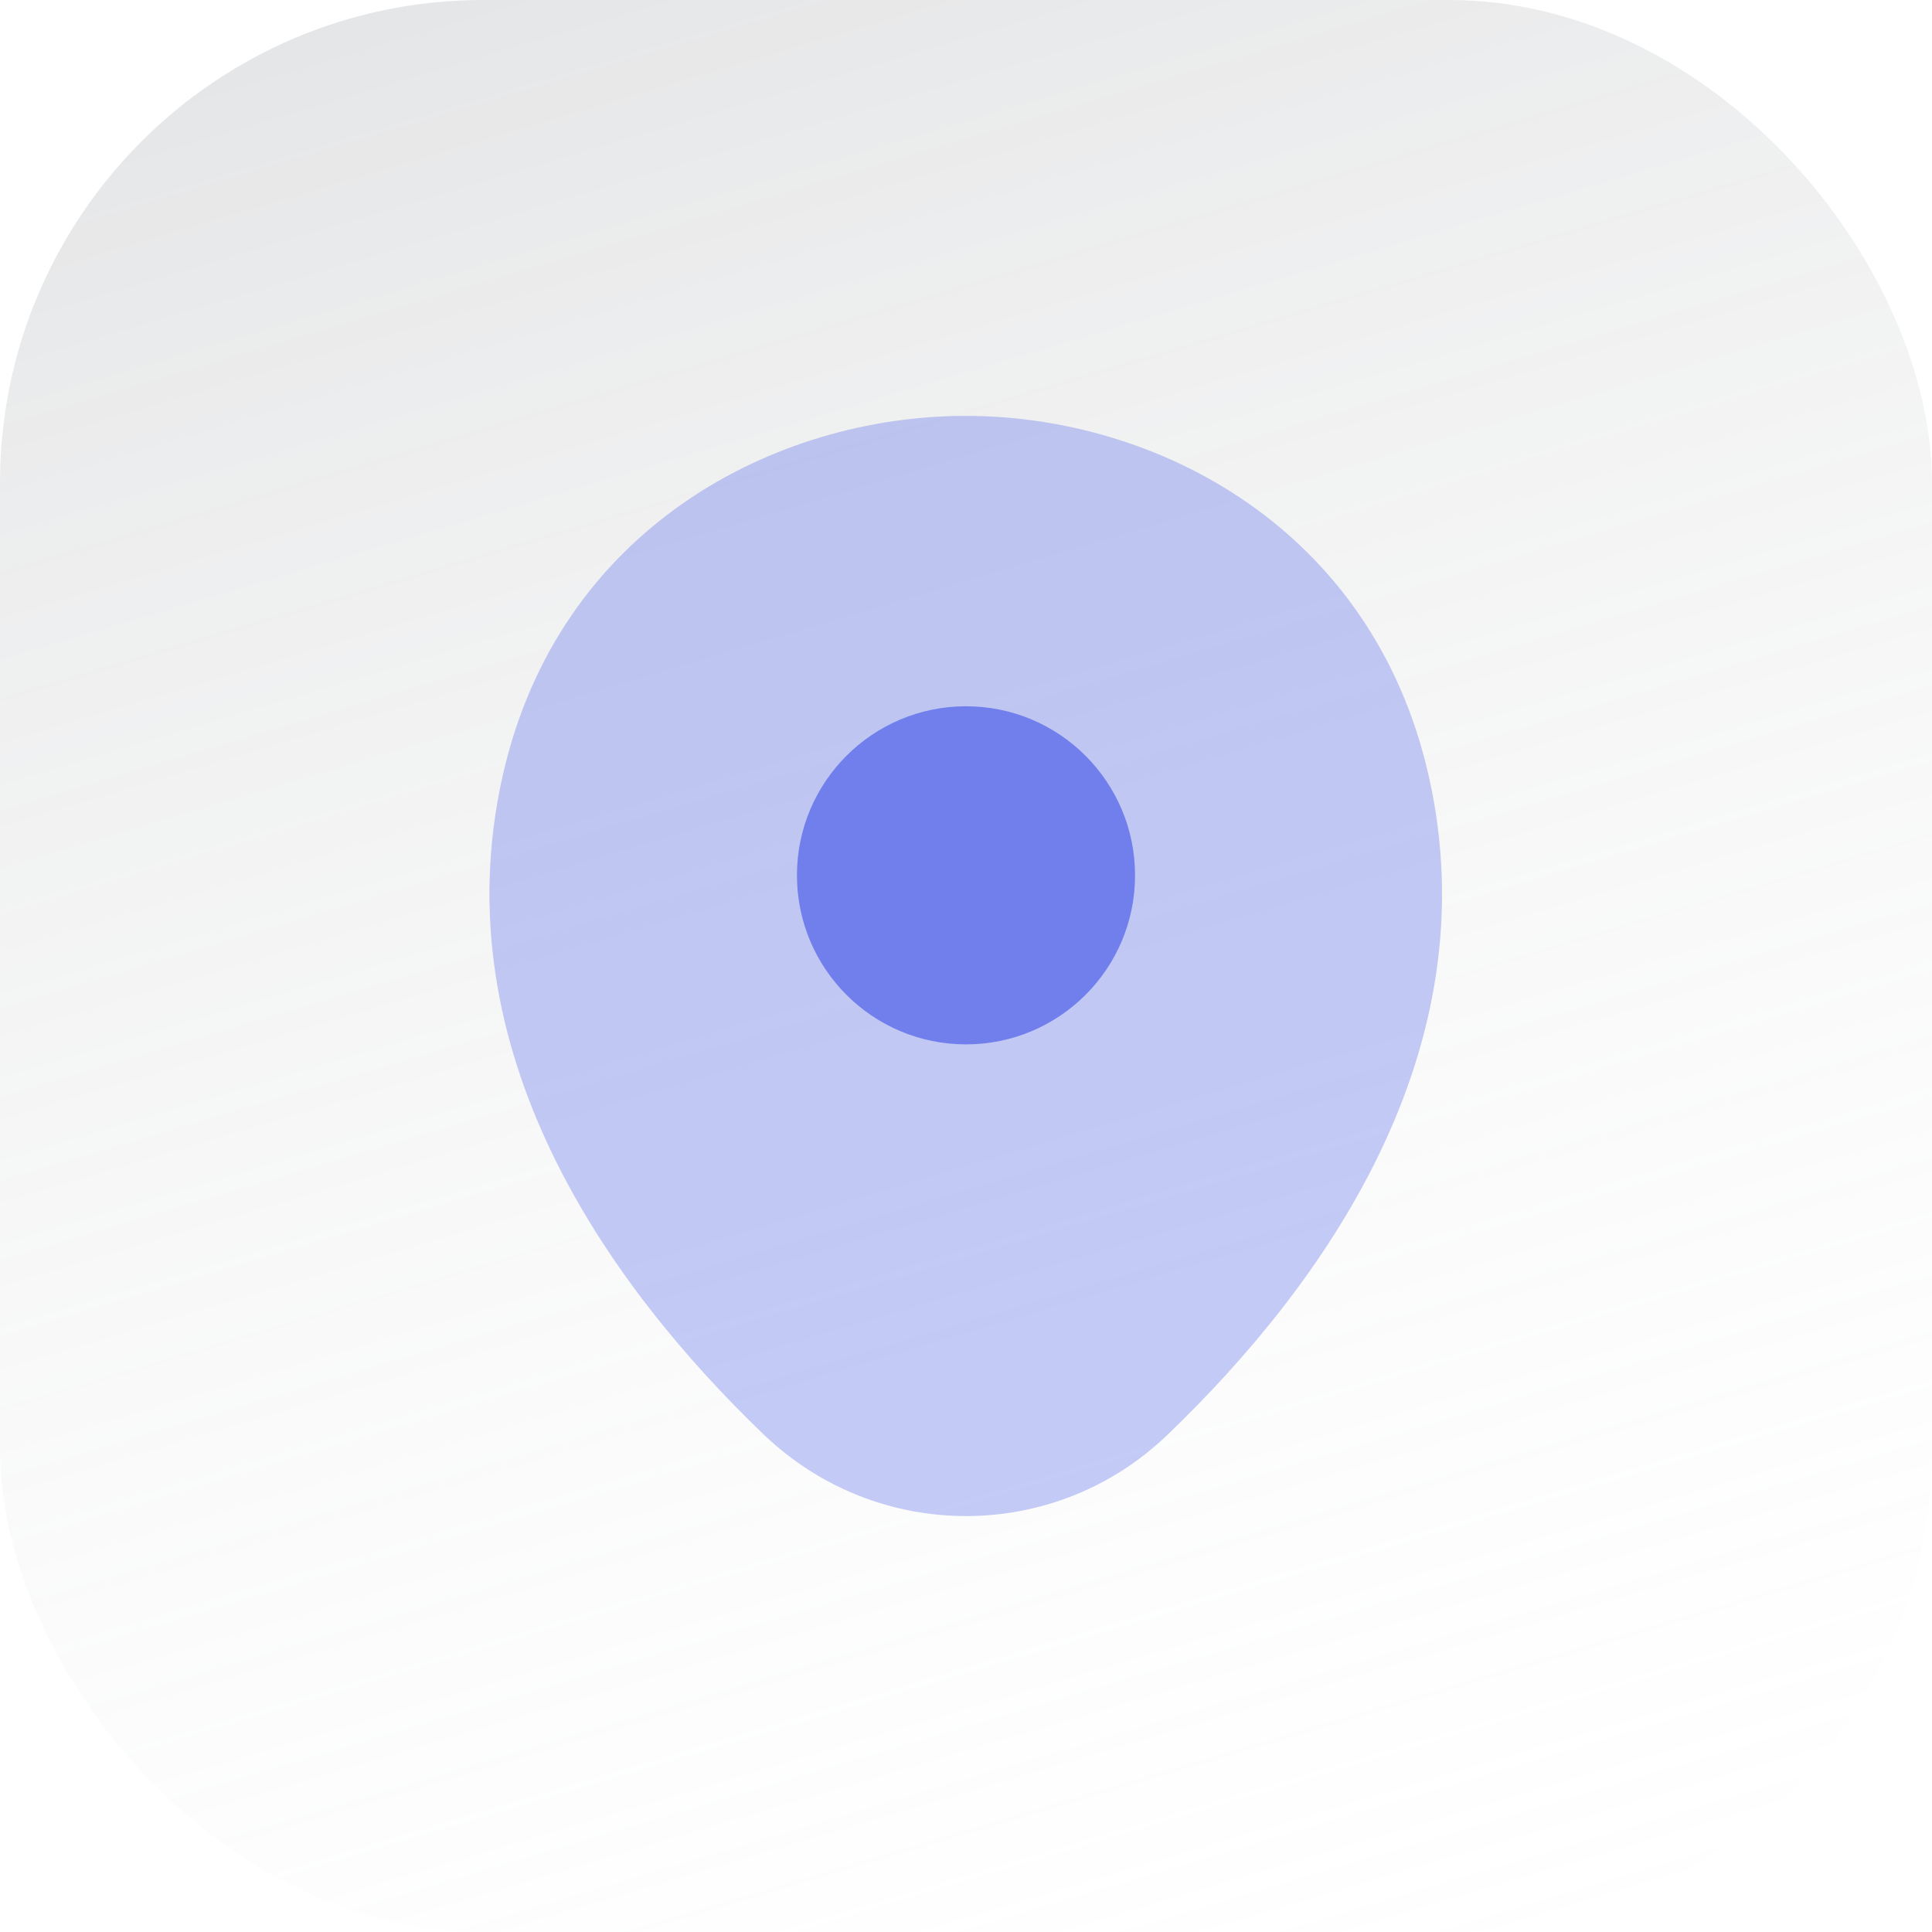 <svg width="60" height="60" viewBox="0 0 60 60" fill="none" xmlns="http://www.w3.org/2000/svg">
<rect width="60" height="60" rx="15" fill="url(#paint0_linear_693_3531)" fill-opacity="0.5"/>
<path opacity="0.4" d="M44.367 24.083C42.617 16.383 35.9 12.916 30 12.916C30 12.916 30 12.916 29.983 12.916C24.1 12.916 17.367 16.366 15.617 24.066C13.667 32.666 18.933 39.949 23.7 44.533C25.467 46.233 27.733 47.083 30 47.083C32.267 47.083 34.533 46.233 36.283 44.533C41.05 39.949 46.317 32.683 44.367 24.083Z" fill="#707FEB"/>
<path d="M30 32.434C32.9 32.434 35.25 30.083 35.25 27.184C35.25 24.284 32.9 21.934 30 21.934C27.101 21.934 24.75 24.284 24.75 27.184C24.75 30.083 27.101 32.434 30 32.434Z" fill="#707FEB"/>
<defs>
<linearGradient id="paint0_linear_693_3531" x1="30" y1="-92.25" x2="75.247" y2="59.714" gradientUnits="userSpaceOnUse">
<stop stop-color="#151D27"/>
<stop offset="1" stop-color="white" stop-opacity="0"/>
</linearGradient>
</defs>
</svg>
